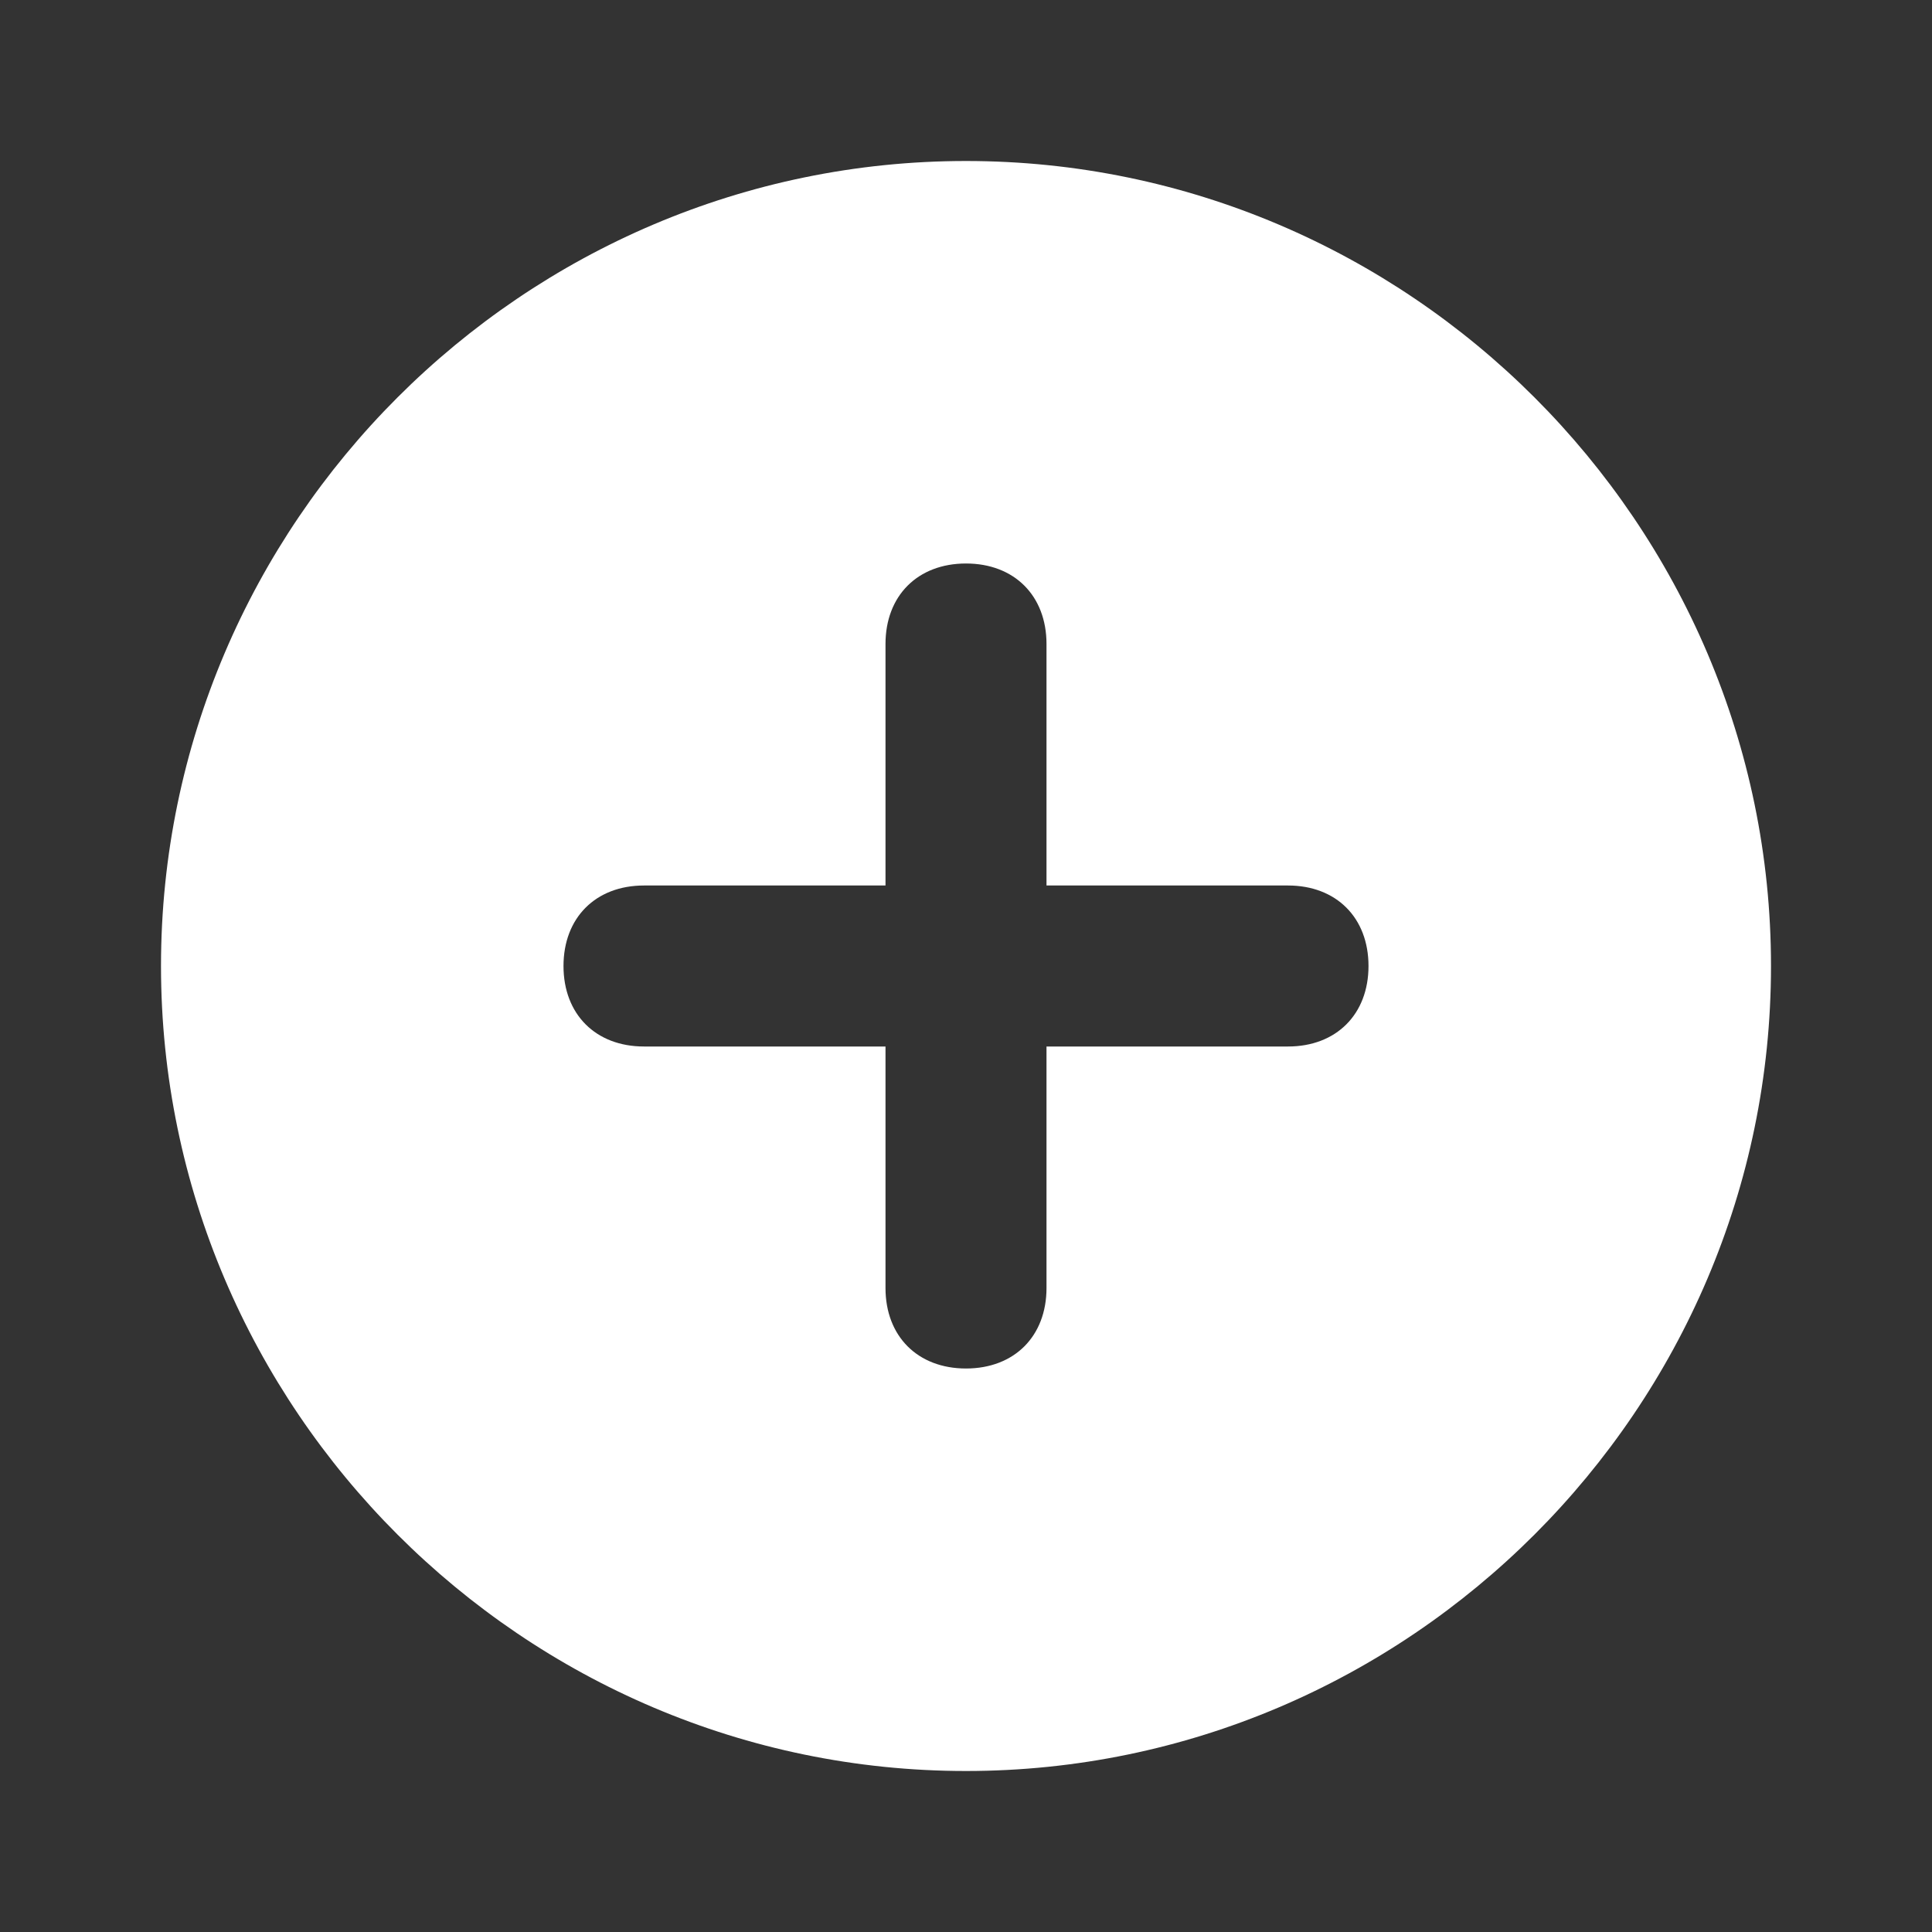 <?xml version="1.0" encoding="utf-8"?>
<!-- Generator: Adobe Illustrator 27.9.0, SVG Export Plug-In . SVG Version: 6.00 Build 0)  -->
<svg version="1.1" id="plus" xmlns="http://www.w3.org/2000/svg" xmlns:xlink="http://www.w3.org/1999/xlink" x="0px" y="0px"
	 viewBox="0 0 24 24" style="enable-background:new 0 0 24 24;" xml:space="preserve">
<rect x="0" y="0" width="24" height="24" fill="#333333" stroke="none"/>
<style type="text/css">
	.st0{fill-rule:evenodd;clip-rule:evenodd;fill:#FFFFFF;}
</style>
<path class="st0" d="M12,22c5.5,0,10-4.5,10-10S17.5,2,12,2S2,6.5,2,12S6.5,22,12,22z M11,8c0-0.6,0.4-1,1-1s1,0.4,1,1v3h3
	c0.6,0,1,0.4,1,1s-0.4,1-1,1h-3v3c0,0.6-0.4,1-1,1s-1-0.4-1-1v-3H8c-0.6,0-1-0.4-1-1s0.4-1,1-1h3V8z"/>
</svg>
